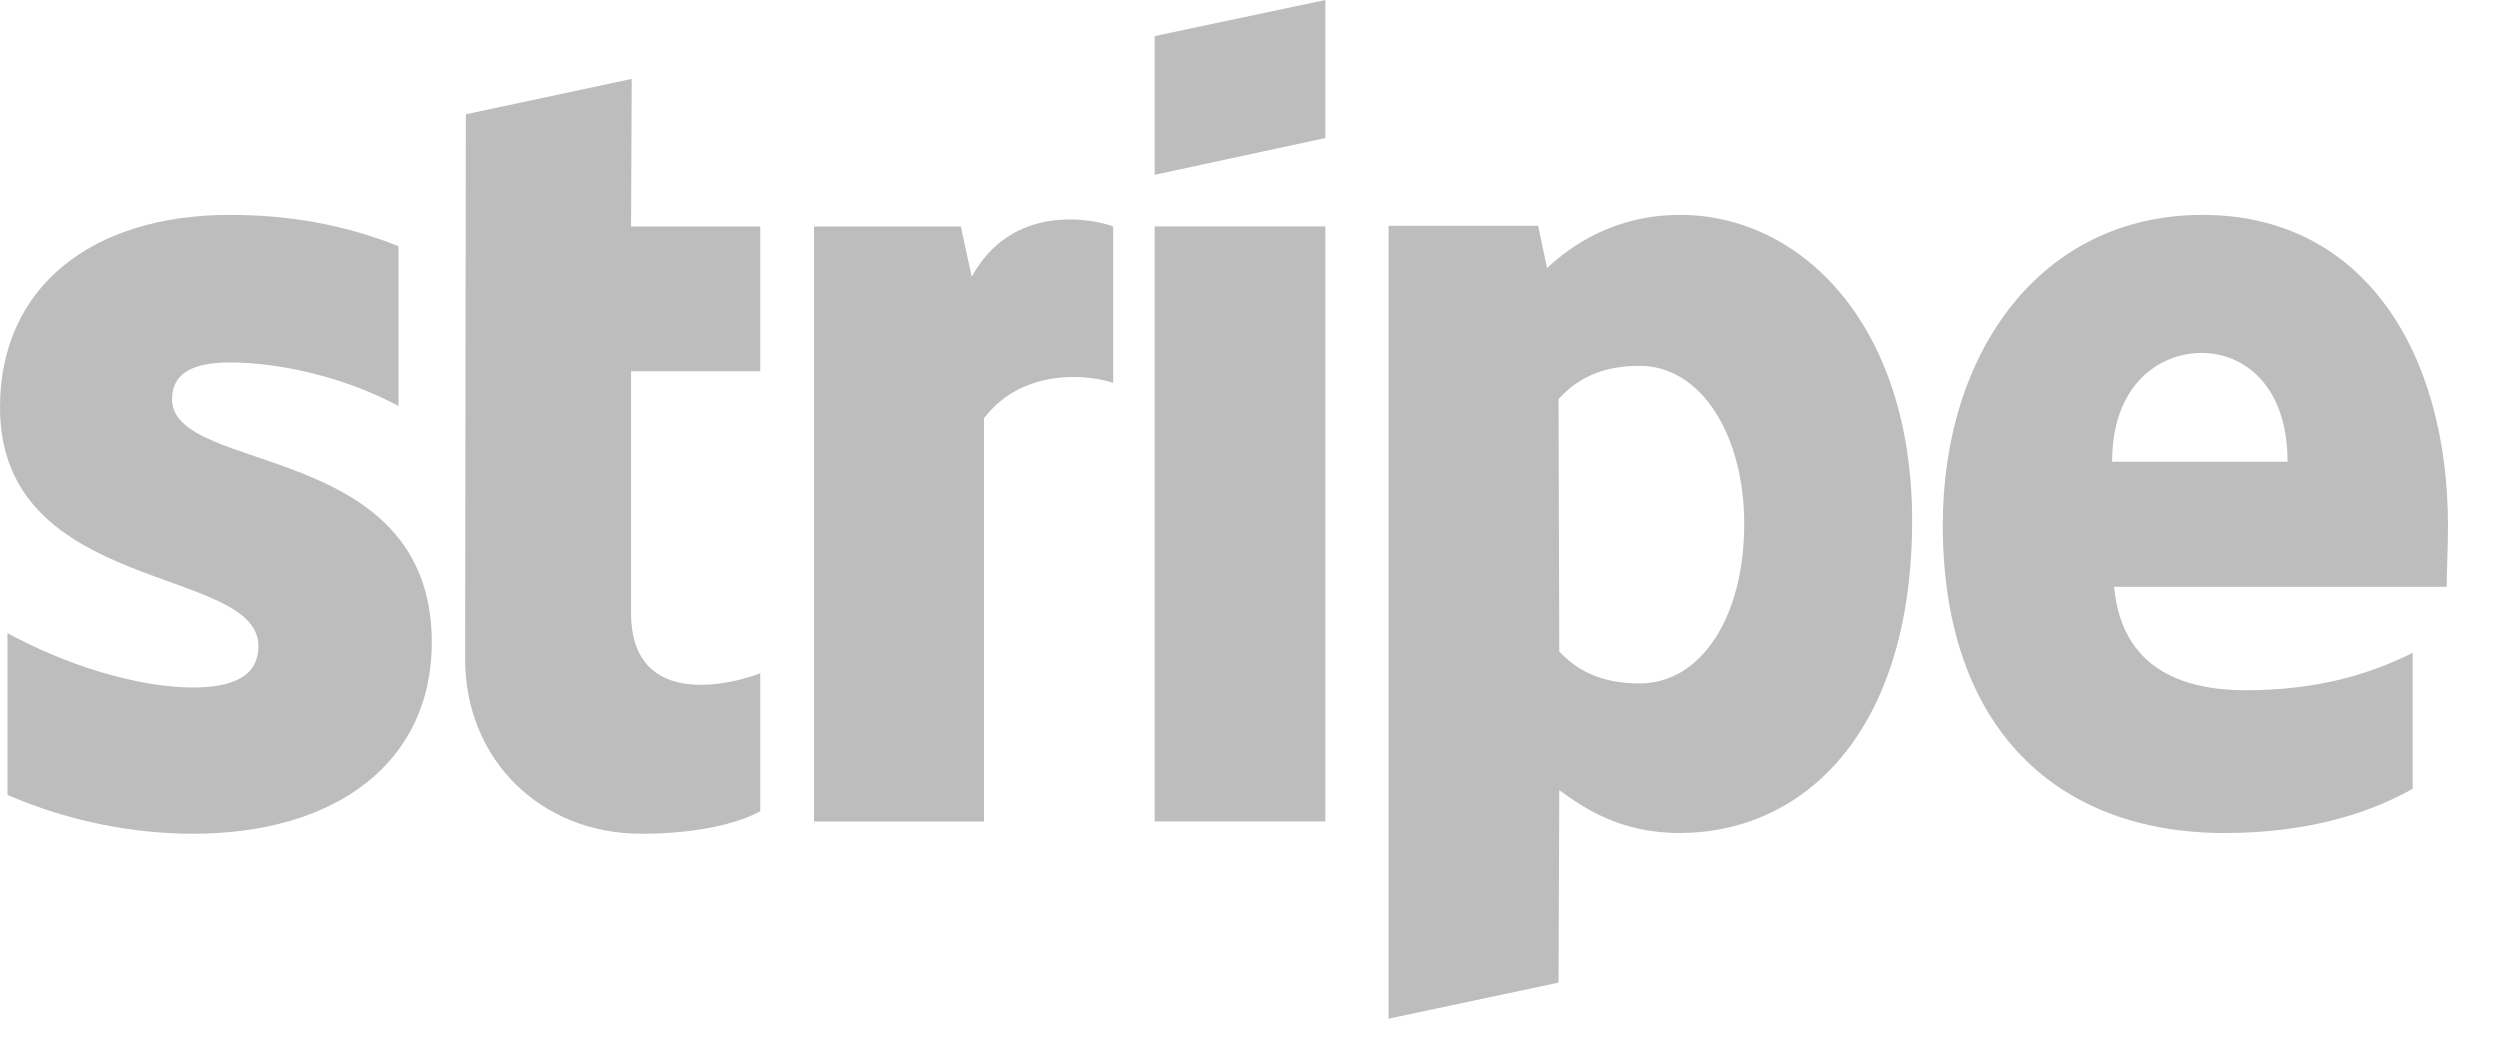 <svg width="45" height="19" viewBox="0 0 45 19" fill="none" xmlns="http://www.w3.org/2000/svg">
<path fill-rule="evenodd" clip-rule="evenodd" d="M44.064 9.474C44.064 6.341 42.547 3.868 39.646 3.868C36.733 3.868 34.97 6.341 34.97 9.45C34.97 13.134 37.051 14.994 40.037 14.994C41.494 14.994 42.596 14.664 43.428 14.199V11.751C42.596 12.167 41.641 12.424 40.429 12.424C39.242 12.424 38.189 12.008 38.054 10.563H44.04C44.04 10.404 44.064 9.768 44.064 9.474ZM38.018 8.311C38.018 6.928 38.862 6.353 39.633 6.353C40.38 6.353 41.176 6.928 41.176 8.311H38.018Z" fill="#BDBDBD"/>
<path fill-rule="evenodd" clip-rule="evenodd" d="M30.245 3.868C29.046 3.868 28.275 4.431 27.846 4.823L27.687 4.064H24.994V18.336L28.054 17.687L28.067 14.223C28.507 14.541 29.156 14.994 30.233 14.994C32.424 14.994 34.419 13.232 34.419 9.352C34.407 5.802 32.387 3.868 30.245 3.868ZM29.511 12.302C28.789 12.302 28.36 12.044 28.067 11.726L28.054 7.185C28.372 6.83 28.813 6.585 29.511 6.585C30.625 6.585 31.396 7.834 31.396 9.437C31.396 11.078 30.637 12.302 29.511 12.302Z" fill="#BDBDBD"/>
<path fill-rule="evenodd" clip-rule="evenodd" d="M20.784 3.146L23.856 2.485V0L20.784 0.649V3.146Z" fill="#BDBDBD"/>
<path d="M23.856 4.076H20.784V14.786H23.856V4.076Z" fill="#BDBDBD"/>
<path fill-rule="evenodd" clip-rule="evenodd" d="M17.491 4.982L17.295 4.076H14.652V14.787H17.712V7.528C18.434 6.586 19.658 6.757 20.037 6.892V4.076C19.645 3.93 18.213 3.66 17.491 4.982Z" fill="#BDBDBD"/>
<path fill-rule="evenodd" clip-rule="evenodd" d="M11.371 1.42L8.385 2.057L8.372 11.861C8.372 13.672 9.731 15.007 11.543 15.007C12.546 15.007 13.281 14.823 13.685 14.603V12.118C13.293 12.277 11.359 12.84 11.359 11.029V6.683H13.685V4.076H11.359L11.371 1.42Z" fill="#BDBDBD"/>
<path fill-rule="evenodd" clip-rule="evenodd" d="M3.097 7.185C3.097 6.708 3.489 6.524 4.137 6.524C5.068 6.524 6.243 6.806 7.173 7.308V4.431C6.157 4.027 5.153 3.868 4.137 3.868C1.653 3.868 0 5.166 0 7.332C0 10.71 4.651 10.172 4.651 11.628C4.651 12.191 4.162 12.375 3.476 12.375C2.46 12.375 1.163 11.959 0.135 11.396V14.309C1.273 14.799 2.424 15.007 3.476 15.007C6.022 15.007 7.773 13.746 7.773 11.555C7.76 7.907 3.097 8.556 3.097 7.185Z" fill="#BDBDBD"/>
</svg>

